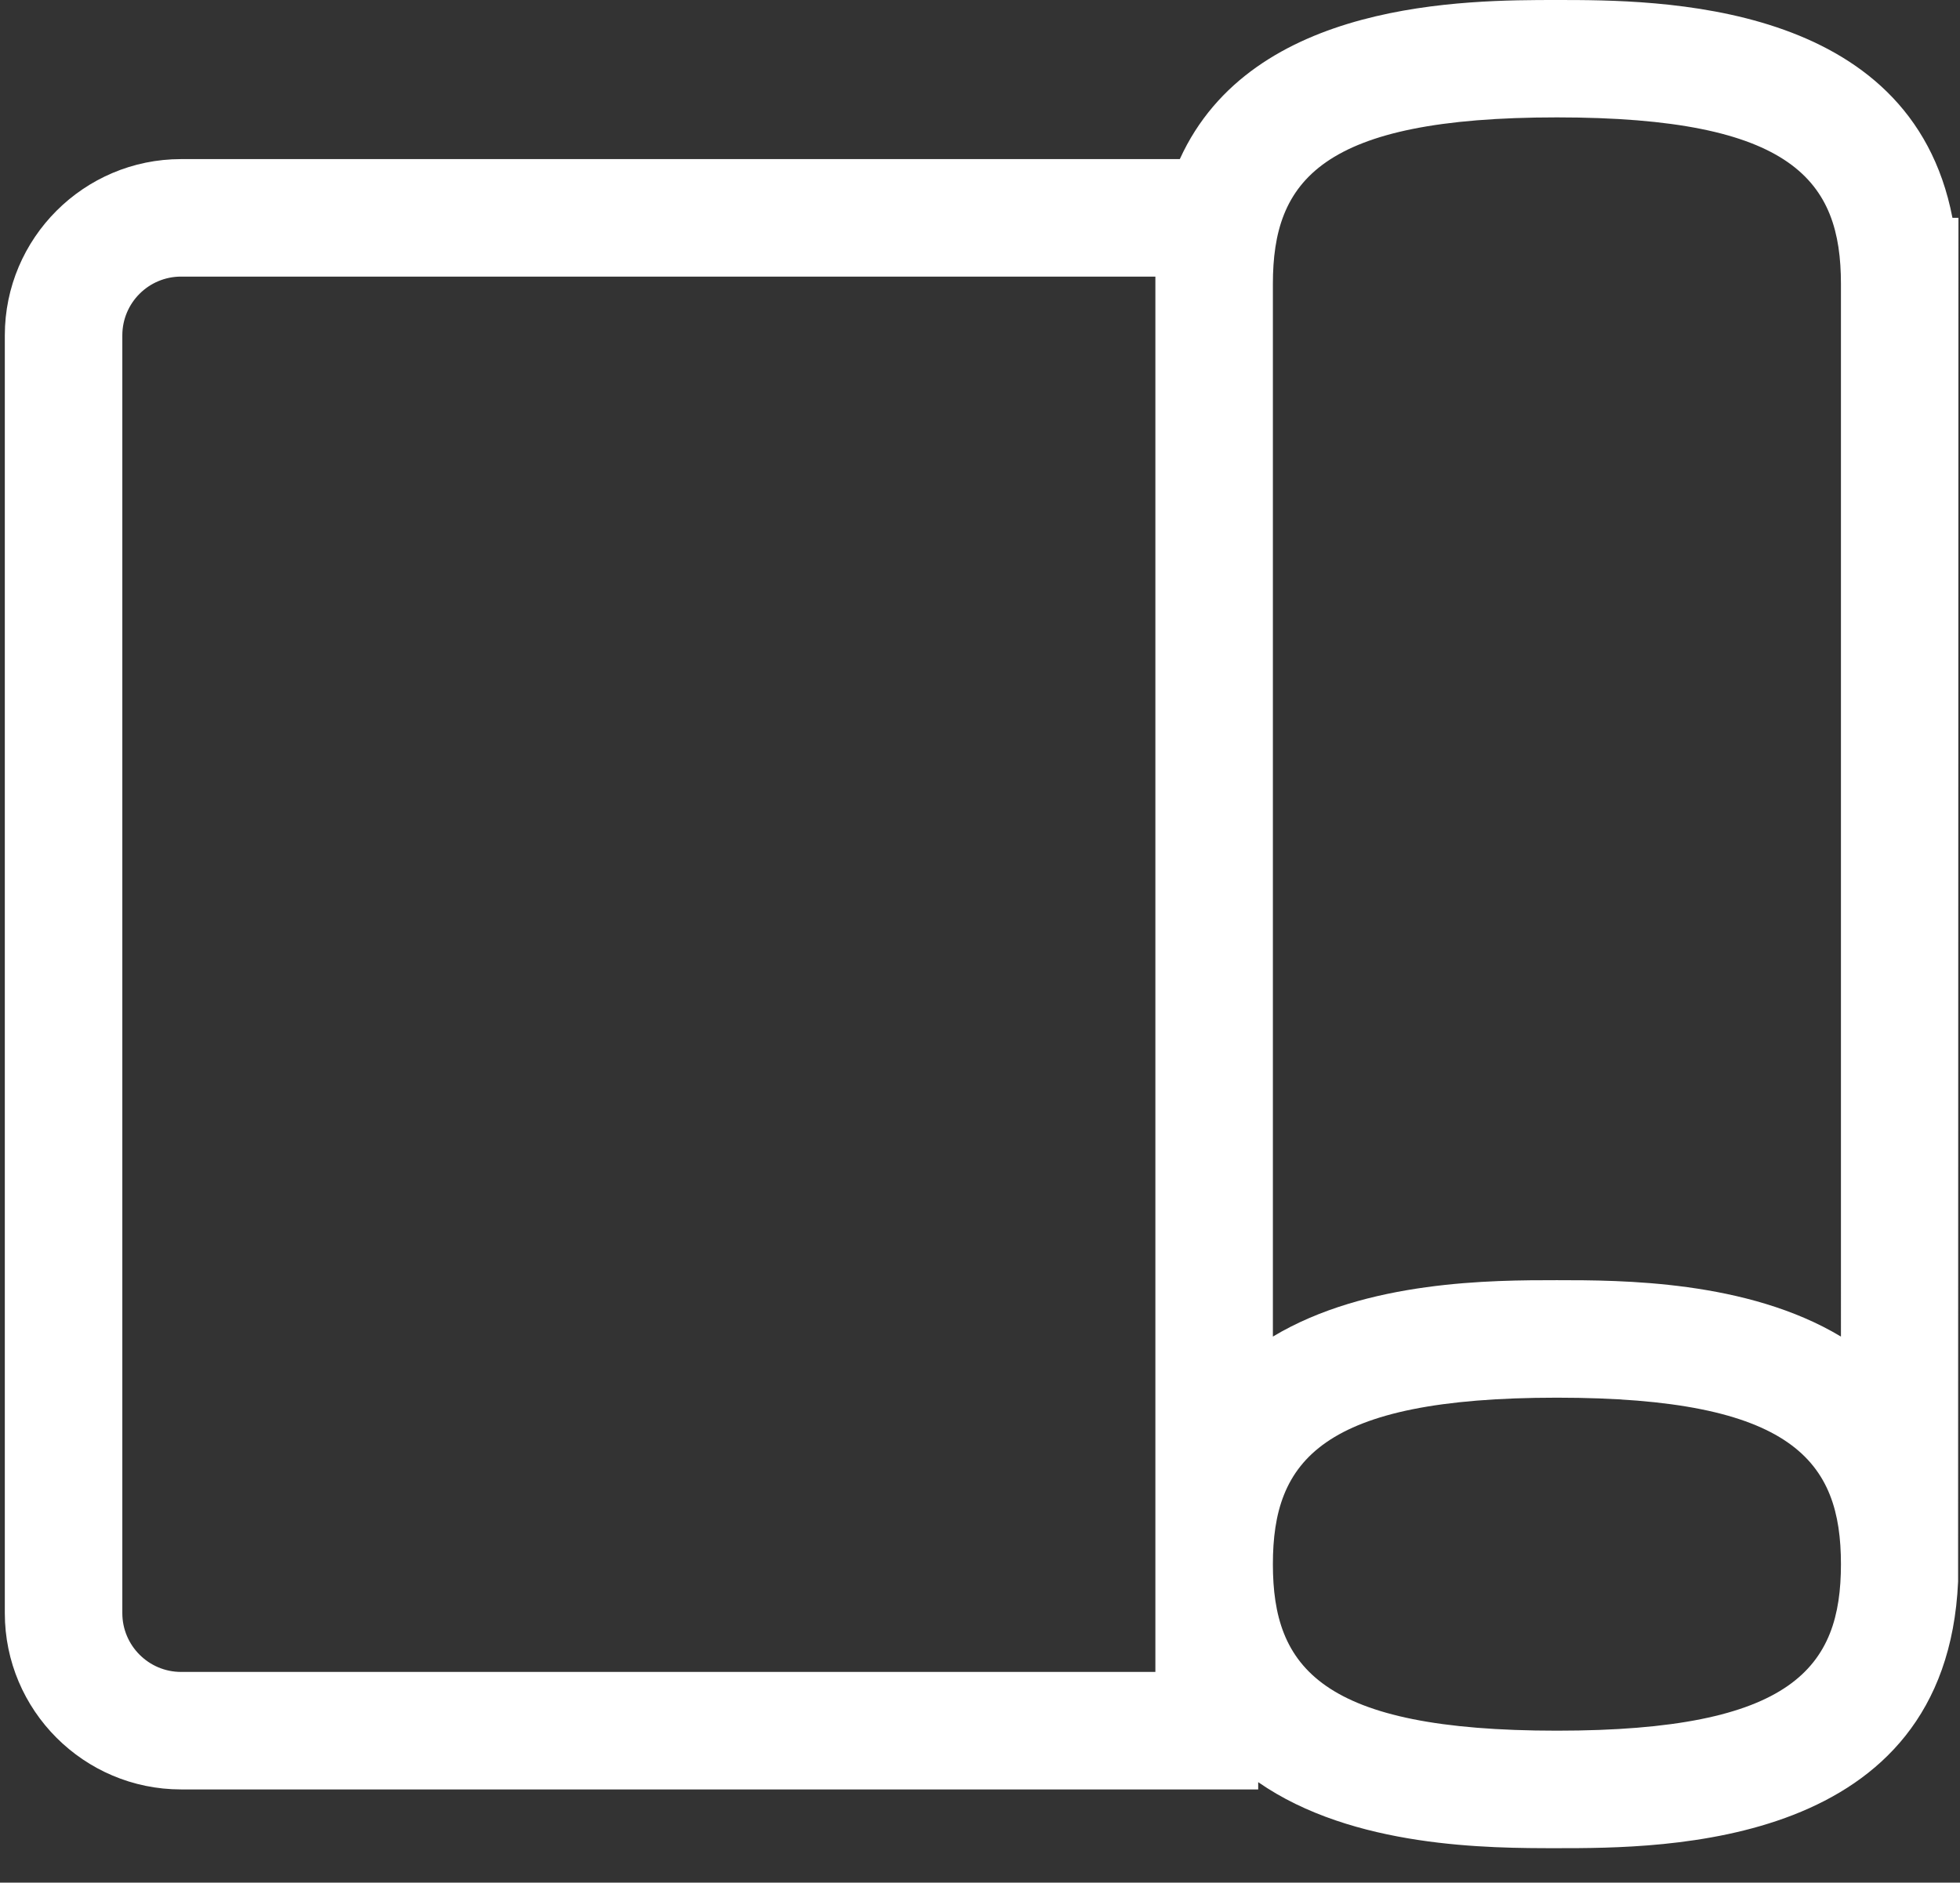 <?xml version="1.0" standalone="no"?><!DOCTYPE svg PUBLIC "-//W3C//DTD SVG 1.1//EN" "http://www.w3.org/Graphics/SVG/1.1/DTD/svg11.dtd"><svg t="1736407074389" class="icon" viewBox="0 0 1066 1024" version="1.1" xmlns="http://www.w3.org/2000/svg" p-id="8900" xmlns:xlink="http://www.w3.org/1999/xlink" width="208.203" height="200"><rect x="0" y="0" width="1066" height="1024" fill="#333333" stroke="none"/><path d="M846.772 1005.274c-36.686 0-110.76 0-162.465-35.919l0 3.963L98.489 973.318c-52.855 0-95.868-43.013-95.868-95.868L2.62 182.405c0-52.855 43.013-95.868 95.868-95.868l543.189 0c39.37-86.537 155.818-86.537 205.094-86.537 54.645 0 192.312 0 215.128 118.493l3.26 0L1064.968 860.257C1058.513 1005.274 905.251 1005.274 846.772 1005.274zM846.772 760.235c-128.655 0-154.476 34.64-154.476 90.563s25.82 90.563 154.476 90.563 154.476-34.64 154.476-90.563S975.427 760.235 846.772 760.235zM98.489 150.449c-17.64 0-31.956 14.316-31.956 31.956l0 695.044c0 17.576 14.316 31.956 31.956 31.956l529.895 0L628.384 150.449 98.489 150.449zM846.772 696.323c34.896 0 103.41 0 154.476 30.678L1001.247 154.412c0-55.923-25.82-90.563-154.476-90.563s-154.476 34.64-154.476 90.563l0 572.589C743.362 696.323 811.876 696.323 846.772 696.323z" fill="#ffffff" p-id="8901"></path></svg>